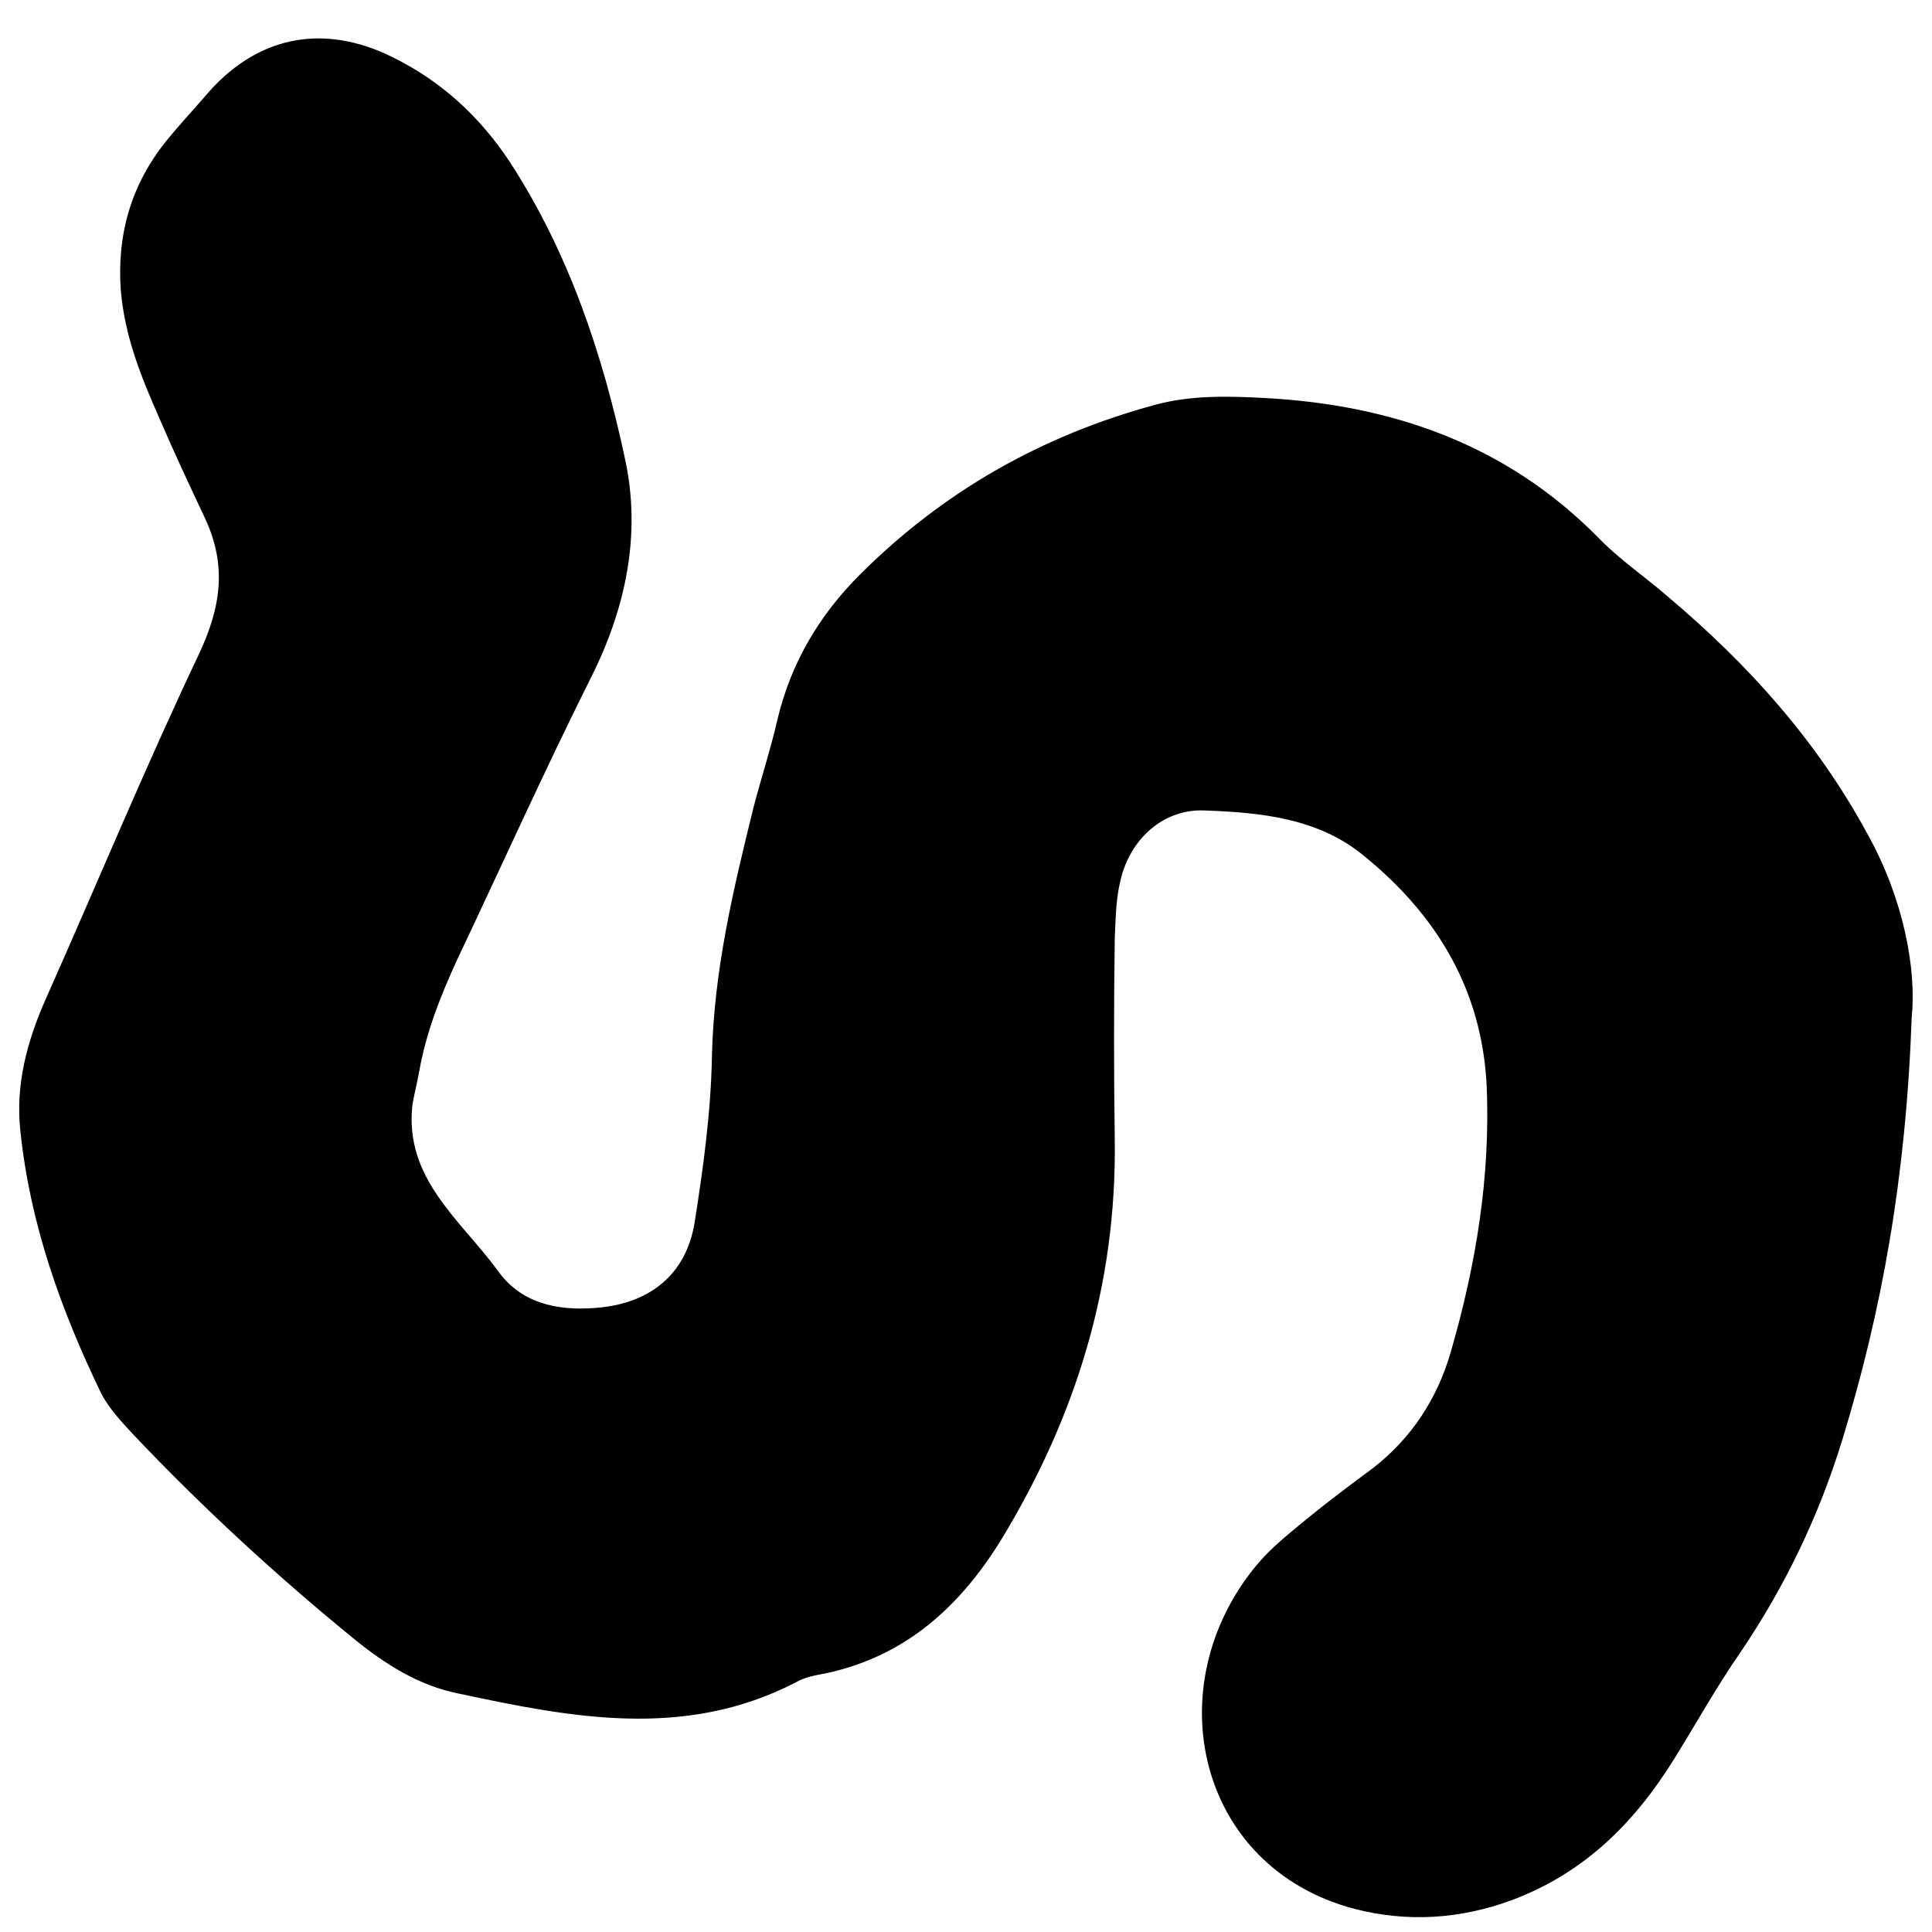 <?xml version="1.0" encoding="utf-8"?>
<!-- Generator: Adobe Illustrator 26.2.1, SVG Export Plug-In . SVG Version: 6.00 Build 0)  -->
<svg version="1.1" id="Calque_1" xmlns="http://www.w3.org/2000/svg" xmlns:xlink="http://www.w3.org/1999/xlink" x="0px" y="0px"
	 viewBox="0 0 200 200" style="enable-background:new 0 0 200 200;" xml:space="preserve">
<path d="M197.9,105.3c-0.6,16.7-3.1,30.4-7.2,43.8c-2.4,7.8-5.9,15.1-10.5,21.9c-2.5,3.6-4.6,7.4-6.9,11.1
	c-4.1,6.6-9.3,11.8-16.8,14.6c-5.4,2-10.9,2.3-16.3,0.9c-16.3-4.3-20.5-23.1-10.1-35.6c1.5-1.8,3.3-3.2,5.1-4.7
	c2.2-1.8,4.6-3.6,6.9-5.3c4-3.1,6.7-7.2,8.1-12.1c2.6-9,4.1-18.1,3.7-27.5c-0.5-10-5.2-17.7-12.7-23.8c-4.7-3.9-10.7-4.5-16.5-4.7
	c-4.2-0.2-7.7,2.9-8.7,7.2c-0.5,2-0.5,4-0.6,6c-0.1,7-0.1,13.9,0,20.9c0.2,15-4,28.6-11.7,41.3c-4.3,7-9.9,12.1-18.1,13.9
	c-1.1,0.2-2.3,0.4-3.3,1c-11.5,5.9-23.2,3.6-34.9,1.1c-4-0.8-7.5-3-10.7-5.6c-8.1-6.6-15.8-13.7-23-21.3c-1.2-1.3-2.4-2.6-3.2-4.1
	c-4.2-8.7-7.4-17.6-8.4-27.3c-0.5-4.7,0.7-9.2,2.6-13.5c5.3-11.9,10.3-24,15.9-35.8c2.3-4.9,2.9-9.2,0.6-14.1
	c-1.6-3.4-3.2-6.8-4.7-10.3c-1.9-4.3-3.6-8.5-4-13.3c-0.4-5.8,1.1-10.9,4.7-15.4c1.3-1.6,2.7-3.1,4-4.6c5.2-6.2,12.1-7.7,19.4-4.1
	c5.1,2.5,9.1,6.2,12.2,10.9c6.1,9.4,9.6,19.9,11.9,30.7c1.7,7.8,0.1,15.5-3.6,22.8c-4.8,9.6-9.2,19.4-13.8,29.1
	c-1.7,3.7-3.2,7.5-3.9,11.5c-0.2,1.1-0.5,2.3-0.7,3.4c-0.9,7.7,5,12,8.8,17.2c2.4,3.4,6.1,4.2,10.1,3.9c5.6-0.4,9.4-3.4,10.3-8.8
	c0.9-5.7,1.7-11.5,1.8-17.3c0.2-8.8,2.2-17.2,4.3-25.7c0.8-3.1,1.8-6.1,2.5-9.2c1.4-5.8,4.3-10.7,8.5-14.9
	c8.6-8.6,18.8-14.4,30.6-17.6c3.7-1,7.5-0.9,11.3-0.7c13.2,0.7,25,4.8,34.5,14.4c2.2,2.3,4.9,4.1,7.3,6.2c8.3,7,15.4,14.9,20.6,24.5
	C197.1,93.1,198.4,100.4,197.9,105.3z"/>
</svg>
